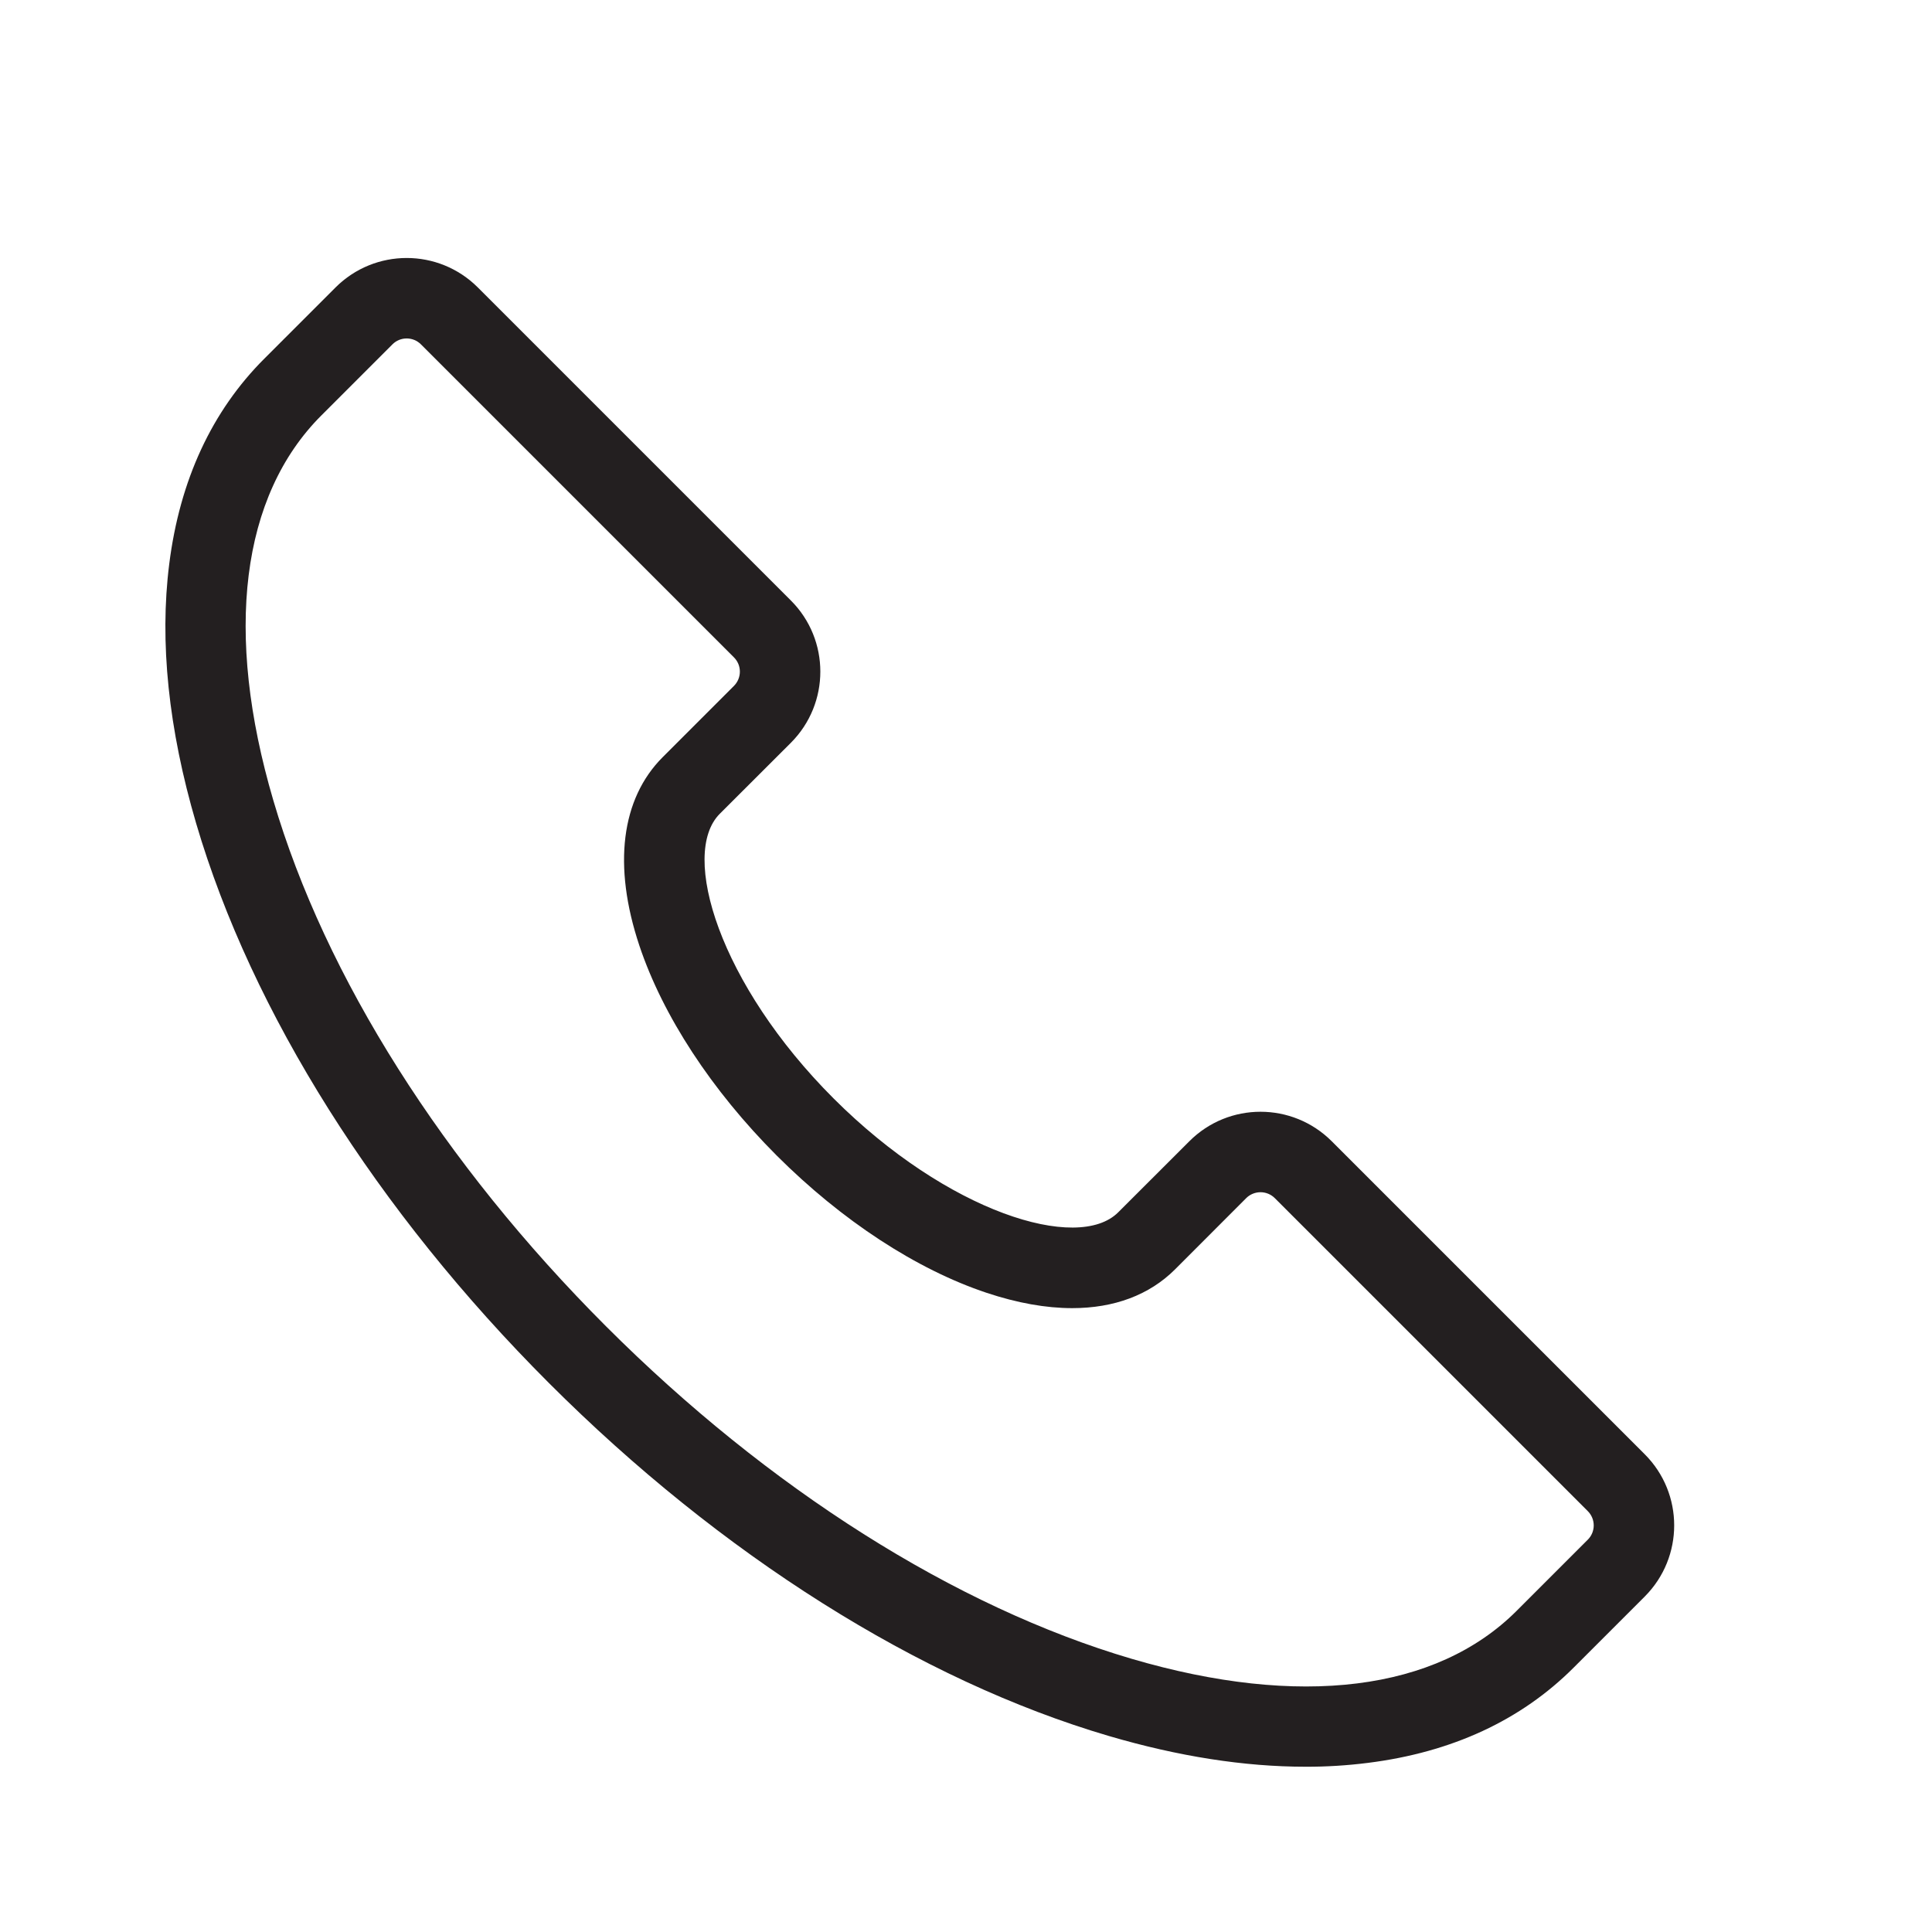 <svg xmlns="http://www.w3.org/2000/svg" xmlns:xlink="http://www.w3.org/1999/xlink" fill="none" version="1.1" width="22" height="22" viewBox="0 0 22 22"><g><g style="opacity:0;"><rect x="0" y="0" width="22" height="22" rx="0" fill="#231F20" fill-opacity="1"/></g><g><path d="M12.627,19.768C13.42,20.001,14.17,20.118,14.865,20.118C15.103,20.119,15.341,20.104,15.578,20.074C16.533,19.954,17.32,19.589,17.919,18.99L18.729,18.18C19.176,17.732,19.176,17.007,18.729,16.56L15.164,12.995C14.716,12.548,13.991,12.548,13.544,12.995L12.733,13.805C12.274,14.264,10.791,13.806,9.492,12.508C8.194,11.21,7.738,9.726,8.196,9.267L8.197,9.266L9.006,8.458C9.453,8.01,9.453,7.285,9.006,6.838L5.441,3.273C4.993,2.826,4.269,2.826,3.821,3.273L3.011,4.083C2.412,4.681,2.047,5.469,1.927,6.423C1.815,7.308,1.918,8.301,2.233,9.374C2.866,11.528,4.294,13.792,6.251,15.749C8.209,17.707,10.474,19.135,12.627,19.768ZM3.113,9.116C2.55,7.203,2.744,5.646,3.659,4.731L4.469,3.921C4.512,3.878,4.57,3.854,4.631,3.854C4.692,3.854,4.75,3.878,4.793,3.921L8.358,7.486C8.401,7.529,8.425,7.587,8.425,7.648C8.425,7.708,8.401,7.767,8.358,7.81L7.548,8.62C7.072,9.095,6.977,9.857,7.28,10.766C7.547,11.566,8.103,12.416,8.844,13.158C9.586,13.899,10.435,14.455,11.236,14.722C11.585,14.838,11.911,14.896,12.209,14.896C12.686,14.896,13.088,14.747,13.381,14.454L14.191,13.643C14.234,13.6,14.293,13.576,14.354,13.576C14.414,13.576,14.473,13.6,14.516,13.643L18.081,17.208C18.124,17.251,18.148,17.31,18.148,17.37C18.148,17.431,18.124,17.489,18.081,17.532L17.27,18.343C16.356,19.257,14.798,19.451,12.886,18.889C10.877,18.298,8.751,16.953,6.9,15.102C5.048,13.25,3.703,11.125,3.113,9.116Z" fill-rule="evenodd" fill="#231F20" fill-opacity="1"/></g></g></svg>